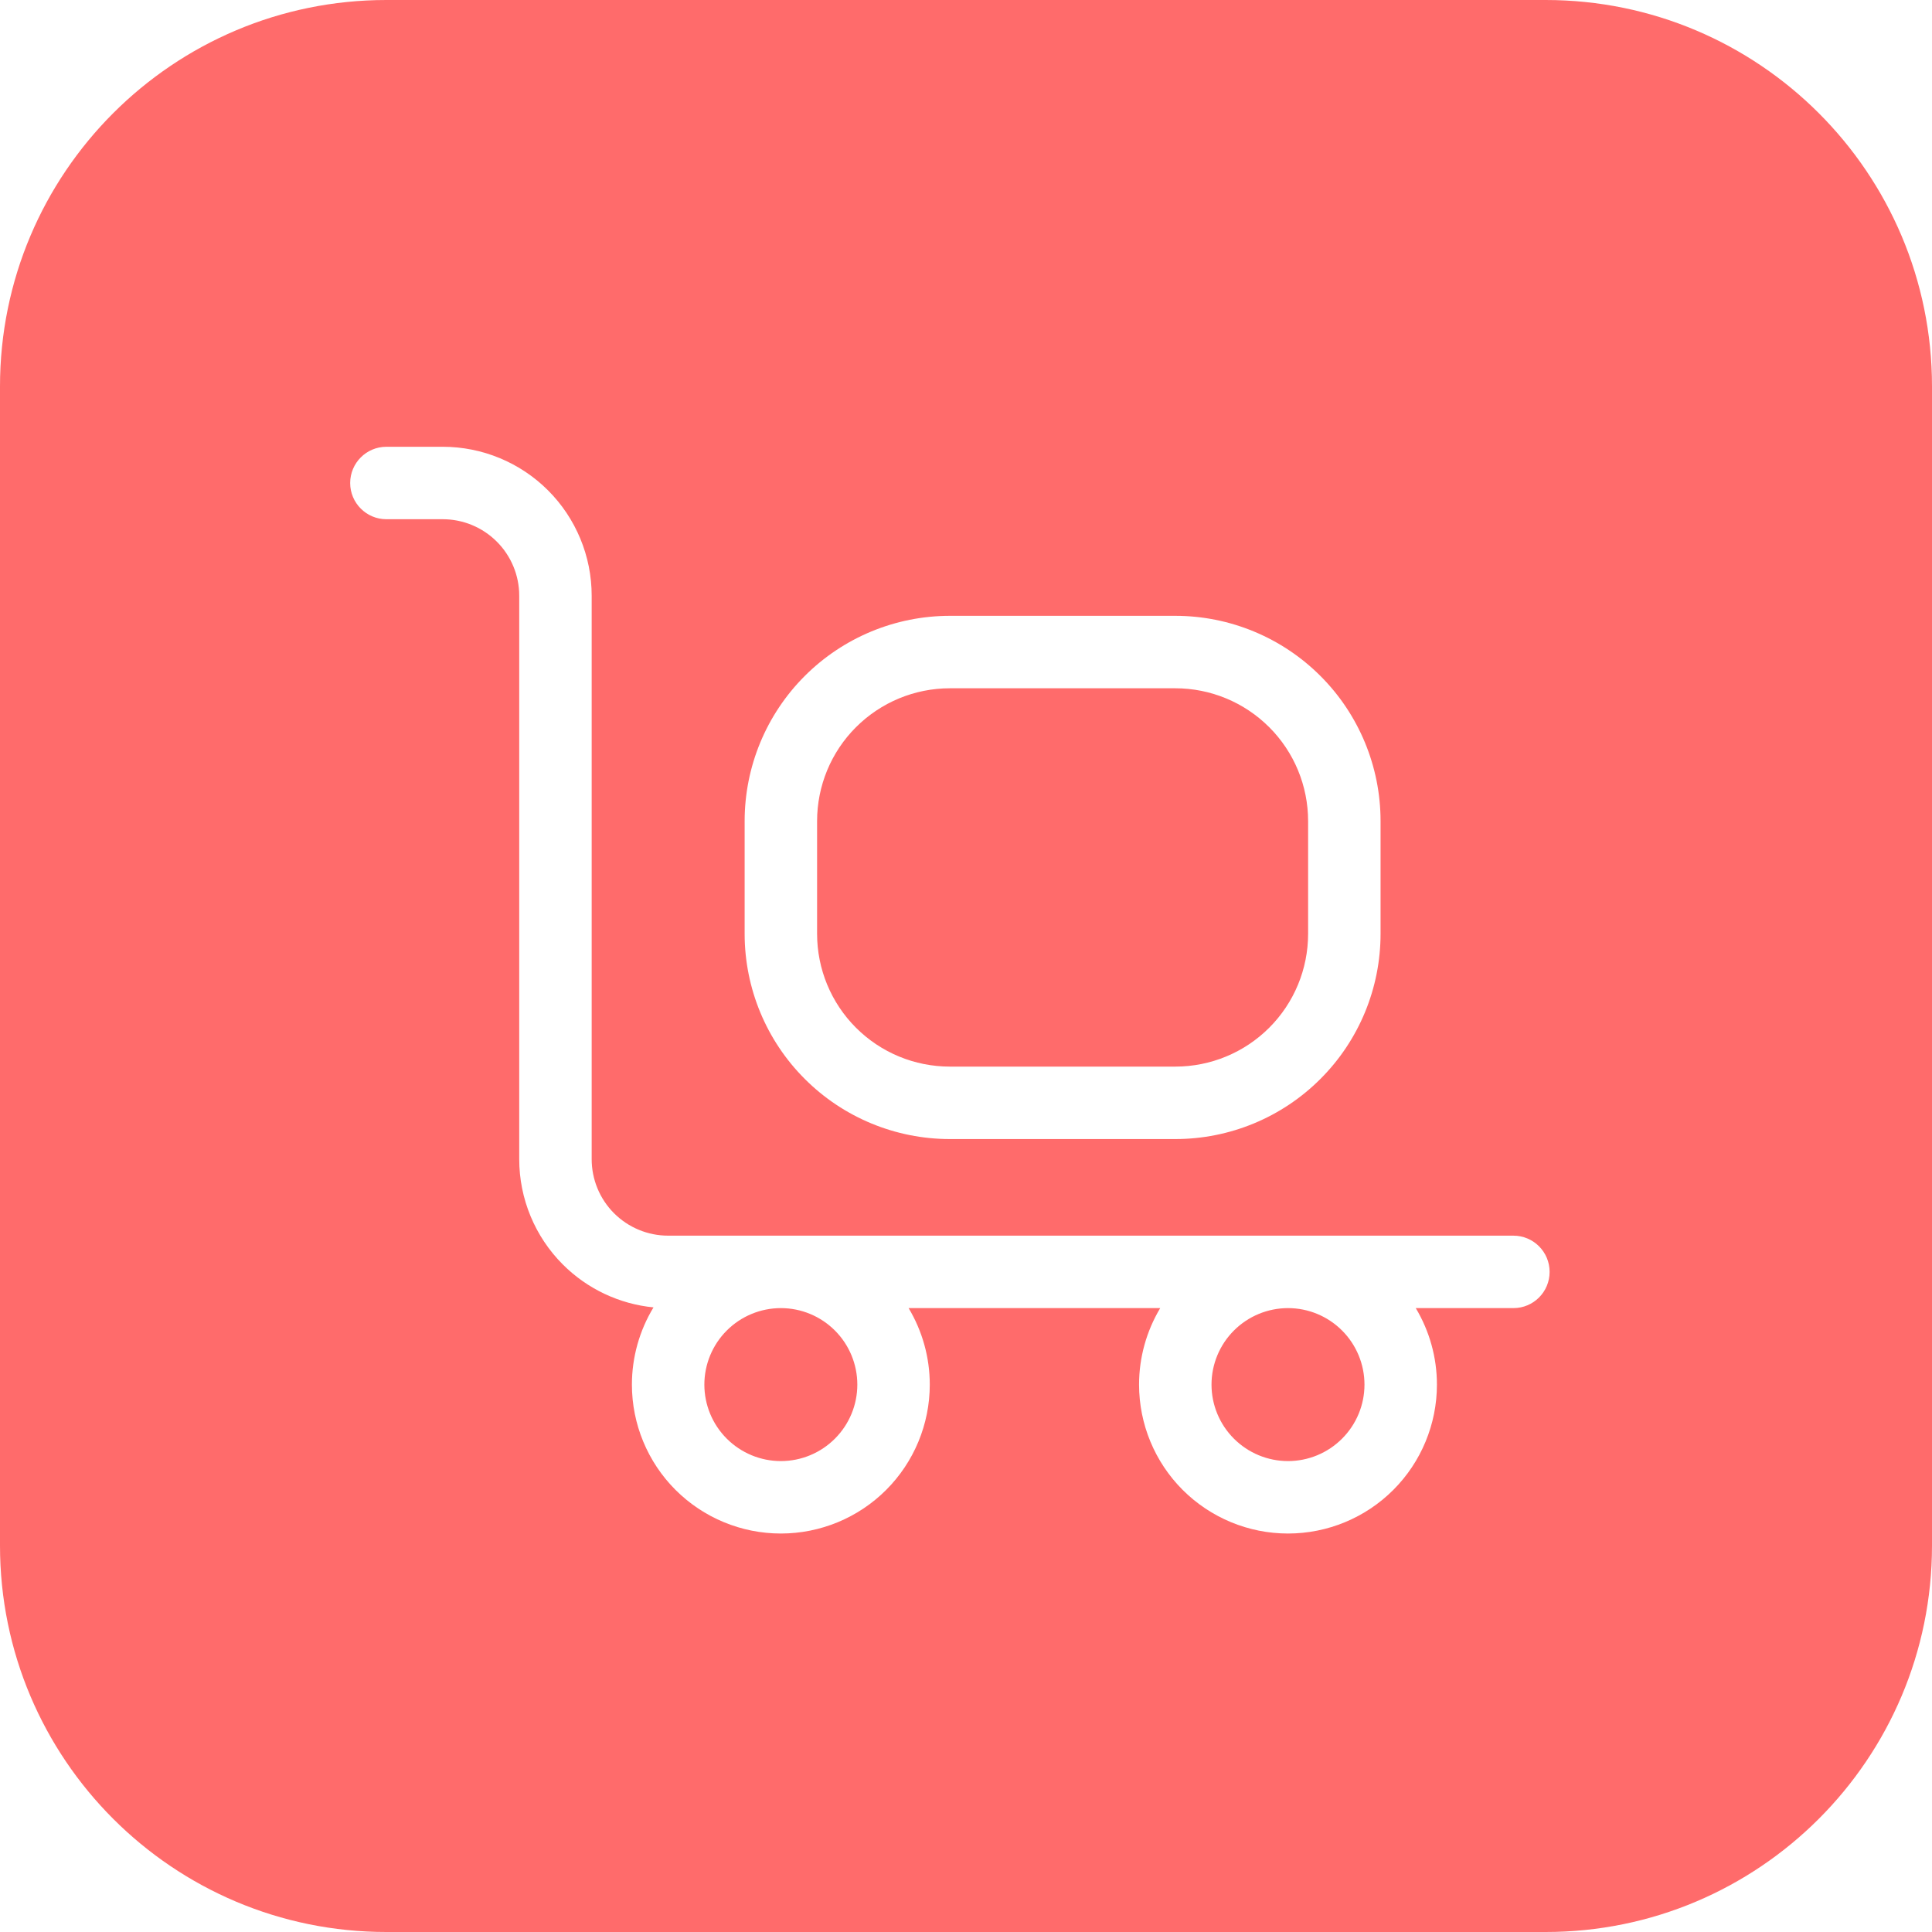 <svg width="40" height="40" viewBox="0 0 40 40" fill="none" xmlns="http://www.w3.org/2000/svg">
<path fill-rule="evenodd" clip-rule="evenodd" d="M8 0C3.582 0 0 3.582 0 8V32C0 36.418 3.582 40 8 40H32C36.418 40 40 36.418 40 32V8C40 3.582 36.418 0 32 0H8ZM8 9.25C7.586 9.25 7.25 9.586 7.25 10C7.25 10.414 7.586 10.75 8 10.75H9.167C9.587 10.75 9.989 10.917 10.286 11.214C10.583 11.511 10.75 11.913 10.75 12.333V24C10.75 24.818 11.075 25.602 11.653 26.18C12.159 26.686 12.824 26.999 13.53 27.068C13.24 27.546 13.083 28.098 13.083 28.667C13.083 29.484 13.408 30.269 13.986 30.847C14.565 31.425 15.349 31.75 16.167 31.75C16.984 31.75 17.769 31.425 18.347 30.847C18.925 30.269 19.25 29.484 19.25 28.667C19.25 28.104 19.096 27.558 18.812 27.083H24.021C23.737 27.558 23.583 28.104 23.583 28.667C23.583 29.484 23.908 30.269 24.486 30.847C25.065 31.425 25.849 31.75 26.667 31.75C27.484 31.75 28.269 31.425 28.847 30.847C29.425 30.269 29.75 29.484 29.75 28.667C29.75 28.104 29.596 27.558 29.312 27.083H31.333C31.748 27.083 32.083 26.748 32.083 26.333C32.083 25.919 31.748 25.583 31.333 25.583H26.667H16.167H13.833C13.414 25.583 13.011 25.416 12.714 25.12C12.417 24.823 12.25 24.42 12.25 24V12.333C12.25 11.516 11.925 10.731 11.347 10.153C10.769 9.575 9.984 9.25 9.167 9.25H8ZM15.047 27.547C15.344 27.25 15.747 27.083 16.167 27.083C16.587 27.083 16.989 27.25 17.286 27.547C17.583 27.844 17.75 28.247 17.75 28.667C17.75 29.087 17.583 29.489 17.286 29.786C16.989 30.083 16.587 30.25 16.167 30.25C15.747 30.25 15.344 30.083 15.047 29.786C14.75 29.489 14.583 29.087 14.583 28.667C14.583 28.247 14.75 27.844 15.047 27.547ZM25.547 27.547C25.844 27.25 26.247 27.083 26.667 27.083C27.087 27.083 27.489 27.25 27.786 27.547C28.083 27.844 28.25 28.247 28.25 28.667C28.25 29.087 28.083 29.489 27.786 29.786C27.489 30.083 27.087 30.25 26.667 30.25C26.247 30.25 25.844 30.083 25.547 29.786C25.25 29.489 25.083 29.087 25.083 28.667C25.083 28.247 25.25 27.844 25.547 27.547ZM17.722 15.056C18.238 14.54 18.937 14.25 19.667 14.25H24.333C25.063 14.25 25.762 14.54 26.278 15.056C26.794 15.571 27.083 16.271 27.083 17V19.333C27.083 20.063 26.794 20.762 26.278 21.278C25.762 21.794 25.063 22.083 24.333 22.083H19.667C18.937 22.083 18.238 21.794 17.722 21.278C17.206 20.762 16.917 20.063 16.917 19.333V17C16.917 16.271 17.206 15.571 17.722 15.056ZM19.667 12.75C18.54 12.75 17.459 13.198 16.662 13.995C15.864 14.792 15.417 15.873 15.417 17V19.333C15.417 20.46 15.864 21.541 16.662 22.338C17.459 23.136 18.54 23.583 19.667 23.583H24.333C25.46 23.583 26.541 23.136 27.338 22.338C28.136 21.541 28.583 20.46 28.583 19.333V17C28.583 15.873 28.136 14.792 27.338 13.995C26.541 13.198 25.46 12.75 24.333 12.75H19.667Z" fill="#FF6B6B"/>
</svg>
